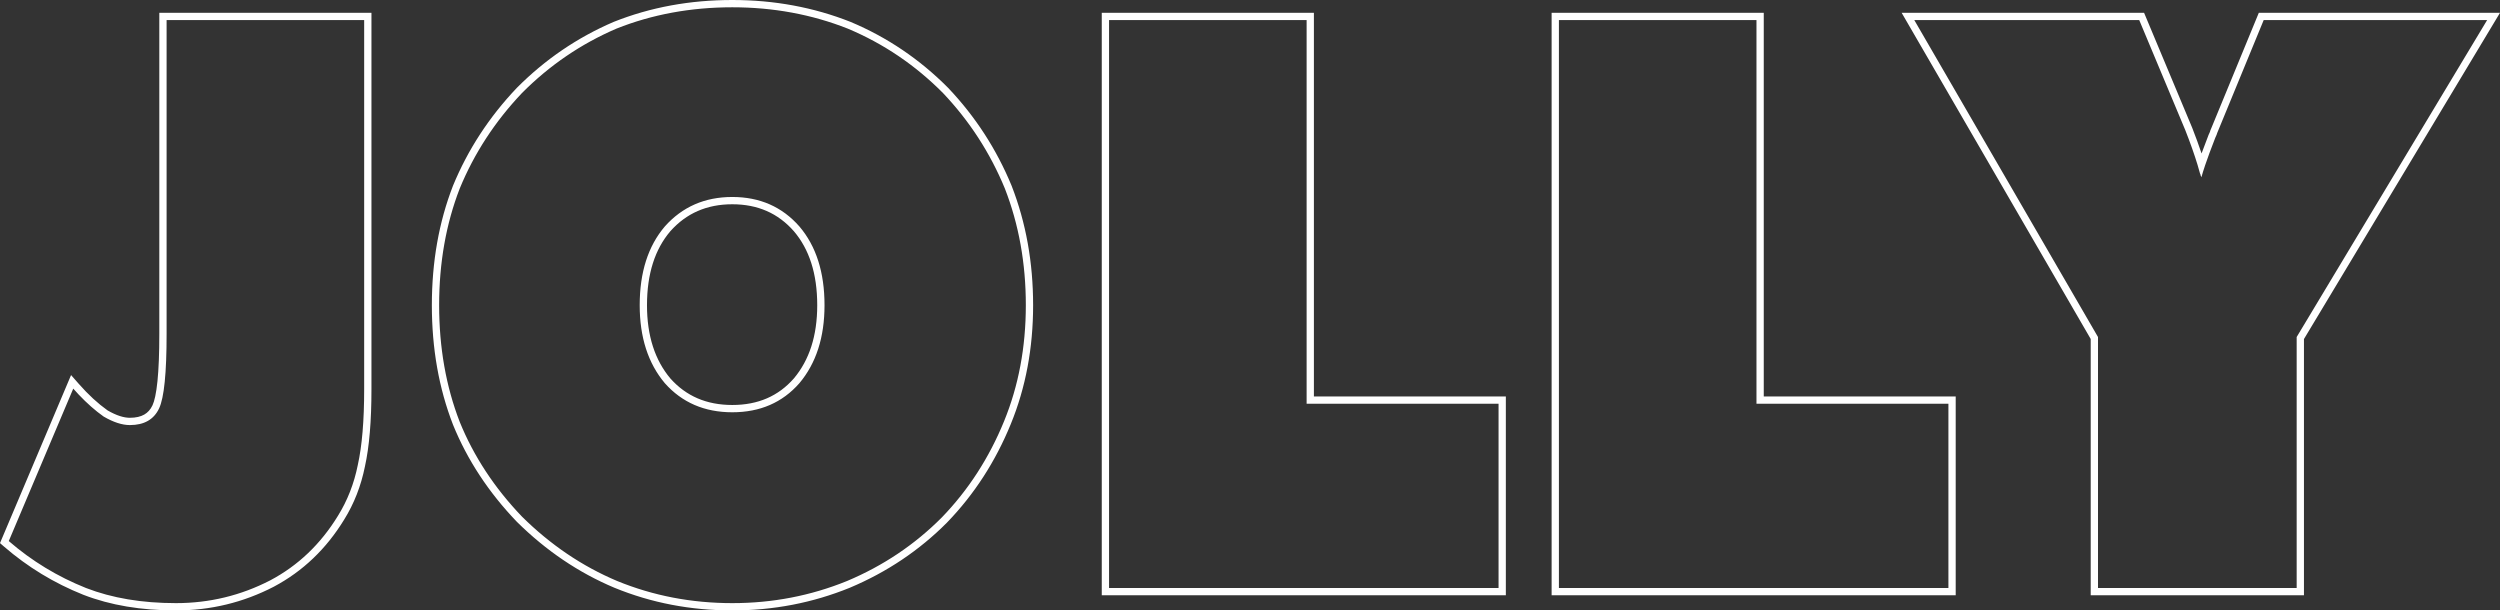 <svg preserveAspectRatio="none" width="100%" height="100%" overflow="visible" style="display: block;" viewBox="0 0 1200 293" fill="none" xmlns="http://www.w3.org/2000/svg">
<rect x="0" y="0" width="1200" height="293" fill="#333333" stroke="none"/>
<g id="img">
<path id="JOLLY (Stroke)" fill-rule="evenodd" clip-rule="evenodd" d="M76.47 6.145H178.298V186.905C178.298 202.031 177.275 214.406 175.163 223.939C173.286 233.245 169.963 241.757 165.181 249.443C156.596 263.473 145.349 274.222 131.455 281.605L131.438 281.614L131.421 281.623C116.764 289.206 101.097 293 84.468 293C67.812 293 52.973 290.529 40.016 285.501L39.999 285.495L39.984 285.489C25.949 279.883 13.257 272.17 1.922 262.354L0 260.689L34.112 180.036L37.792 184.224C42.404 189.474 47.021 193.717 51.633 196.994C55.946 199.491 59.485 200.537 62.335 200.537C65.306 200.537 67.551 199.958 69.238 198.995C70.893 198.051 72.222 196.621 73.205 194.537M49.739 199.939C45.705 197.088 41.711 193.569 37.757 189.382C36.891 188.465 36.026 187.515 35.163 186.533L4.213 259.71C15.25 269.268 27.606 276.778 41.281 282.24C53.757 287.081 68.153 289.501 84.468 289.501C100.543 289.501 115.658 285.84 129.813 278.516C143.129 271.44 153.926 261.137 162.203 247.607C166.762 240.283 169.941 232.152 171.74 223.214C173.779 214.029 174.799 201.926 174.799 186.905V9.643H79.969V160.279C79.969 179.023 78.769 190.94 76.37 196.029C73.851 201.367 69.172 204.036 62.335 204.036C58.616 204.036 54.417 202.67 49.739 199.939ZM73.206 194.536C74.134 192.568 74.994 188.829 75.588 182.924C76.172 177.128 76.47 169.591 76.47 160.279V6.145M454.59 250.8L454.573 250.818C441.286 264.184 425.727 274.616 407.923 282.112L407.904 282.121L407.884 282.129C390.059 289.38 371.256 293 351.503 293C331.516 293 312.65 289.382 294.934 282.126L294.918 282.119L294.902 282.112C277.674 274.854 262.069 264.292 248.094 250.466L248.061 250.433L248.028 250.399C234.549 236.324 224.339 220.811 217.444 203.865L217.433 203.838L217.423 203.811C210.651 186.358 207.289 167.241 207.289 146.5C207.289 125.759 210.651 106.642 217.423 89.189L217.436 89.155L217.45 89.121C224.577 71.828 234.774 56.198 248.017 42.241L248.044 42.212L248.073 42.183C261.581 28.587 277.069 18.028 294.519 10.525L294.562 10.507L294.607 10.489C312.204 3.485 331.181 0 351.503 0C371.591 0 390.504 3.487 408.212 10.486L408.246 10.499L408.28 10.514C425.863 17.893 441.48 28.457 455.114 42.183L455.142 42.212L455.17 42.241C468.182 55.96 478.314 71.592 485.555 89.118L485.569 89.151L485.582 89.185C492.47 106.877 495.897 125.994 495.897 146.5C495.897 167.02 492.346 186.032 485.201 203.496C477.842 221.518 467.645 237.291 454.607 250.782L454.59 250.8ZM481.962 202.174C488.919 185.168 492.398 166.61 492.398 146.5C492.398 126.39 489.039 107.708 482.322 90.454C475.244 73.323 465.347 58.055 452.631 44.649C439.315 31.242 424.08 20.939 406.925 13.739C389.651 6.912 371.177 3.499 351.503 3.499C331.589 3.499 313.055 6.912 295.901 13.739C278.866 21.063 263.751 31.366 250.555 44.649C237.599 58.303 227.642 73.572 220.685 90.454C214.087 107.46 210.788 126.142 210.788 146.5C210.788 166.858 214.087 185.54 220.685 202.546C227.402 219.056 237.359 234.2 250.555 247.979C264.231 261.509 279.466 271.813 296.261 278.888C313.535 285.964 331.949 289.501 351.503 289.501C370.817 289.501 389.171 285.964 406.566 278.888C423.96 271.564 439.135 261.385 452.091 248.351C464.807 235.193 474.764 219.801 481.962 202.174ZM528.847 285.738V6.145H630.674V190.296H722.805V285.738H528.847ZM627.176 193.795V9.643H532.346V282.24H719.306V193.795H627.176ZM744.778 285.738V6.145H846.606V190.296H938.737V285.738H744.778ZM843.107 193.795V9.643H748.277V282.24H935.238V193.795H843.107ZM1003.54 285.738V162.709L912.791 6.145H1029.16L1052.2 61.209L1052.22 61.245C1053.96 65.689 1055.47 69.826 1056.75 73.653C1057.7 71.031 1058.82 68.076 1060.1 64.793L1060.15 64.664L1060.21 64.54C1060.42 64.09 1060.58 63.73 1060.7 63.452C1060.72 63.385 1060.75 63.326 1060.77 63.274C1060.79 63.217 1060.8 63.167 1060.82 63.125C1060.85 63.043 1060.86 63.006 1060.86 63.006L1060.91 62.781L1060.99 62.566C1061.21 62.001 1061.42 61.491 1061.6 61.11L1084.23 6.145H1200L1105.9 162.739V285.738H1003.54ZM1102.4 161.768L1193.82 9.643H1086.57L1064.8 62.524C1064.68 62.772 1064.5 63.207 1064.26 63.827C1064.14 64.324 1063.84 65.069 1063.36 66.062C1061.29 71.363 1059.67 75.748 1058.5 79.215C1058.09 80.417 1057.73 81.509 1057.43 82.491C1057.4 82.606 1057.36 82.72 1057.33 82.832C1057.2 83.24 1057.09 83.629 1056.99 83.997C1056.96 84.103 1056.93 84.207 1056.9 84.309C1056.83 84.568 1056.76 84.816 1056.7 85.054L1056.34 84.309C1056.34 84.061 1056.22 83.689 1055.98 83.192C1055.63 81.898 1055.25 80.551 1054.83 79.153C1053.34 74.249 1051.39 68.706 1048.96 62.524L1026.83 9.643H918.863L1007.04 161.768V282.24H1102.4V161.768ZM383.713 183.926C391.75 174.368 395.769 161.893 395.769 146.5C395.769 130.735 391.75 118.136 383.713 108.701C375.435 99.267 364.699 94.55 351.503 94.55C338.307 94.55 327.511 99.267 319.113 108.701C311.076 118.136 307.057 130.735 307.057 146.5C307.057 161.893 311.076 174.368 319.113 183.926C327.391 193.236 338.187 197.891 351.503 197.891C364.819 197.891 375.555 193.236 383.713 183.926ZM321.76 181.638C329.319 190.121 339.126 194.393 351.503 194.393C363.884 194.393 373.623 190.119 381.058 181.647C388.435 172.859 392.27 161.252 392.27 146.5C392.27 131.346 388.42 119.632 381.066 110.99C373.493 102.369 363.741 98.049 351.503 98.049C339.269 98.049 329.449 102.367 321.752 110.999C314.403 119.641 310.556 131.351 310.556 146.5C310.556 161.246 314.388 172.851 321.76 181.638Z" fill="white"/>
</g>
</svg>

